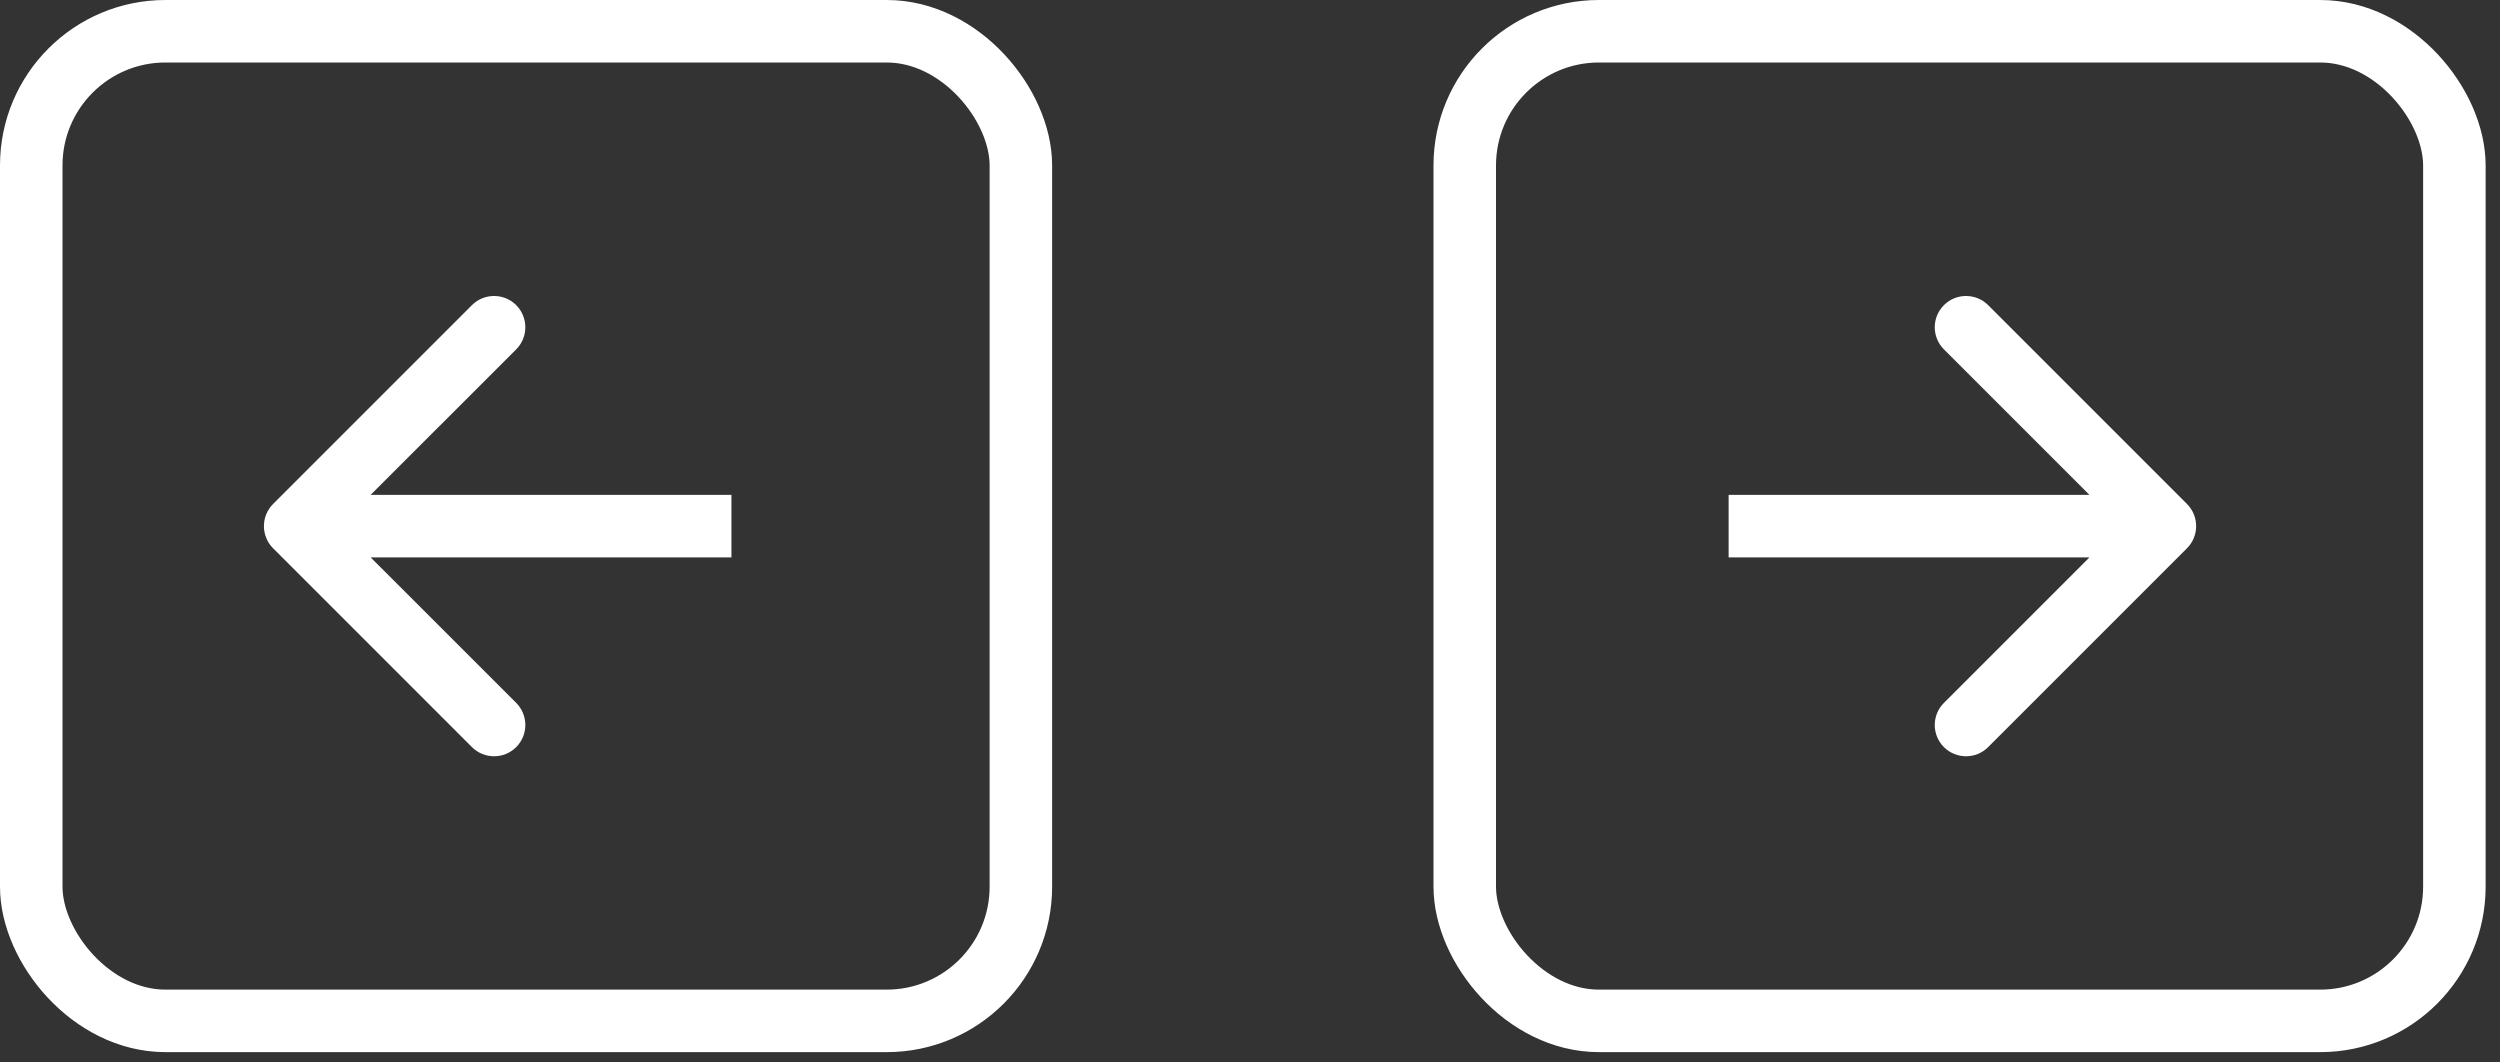 <svg width="40" height="17" viewBox="0 0 40 17" fill="none" xmlns="http://www.w3.org/2000/svg">
<rect x="0" y="0" width="40" height="17" fill="#333333" stroke="none"/>
<rect x="23.436" y="0.5" width="15.834" height="15.834" rx="2.147" stroke="white"/>
<path d="M34.992 8.772C35.187 8.576 35.187 8.26 34.992 8.064L31.81 4.882C31.615 4.687 31.298 4.687 31.103 4.882C30.907 5.078 30.907 5.394 31.103 5.59L33.931 8.418L31.103 11.246C30.907 11.442 30.907 11.758 31.103 11.954C31.298 12.149 31.615 12.149 31.81 11.954L34.992 8.772ZM27.658 8.918L34.638 8.918V7.918L27.658 7.918V8.918Z" fill="white"/>
<rect x="0.5" y="0.5" width="15.834" height="15.834" rx="2.147" stroke="white"/>
<path d="M4.369 8.064C4.174 8.26 4.174 8.576 4.369 8.772L7.551 11.954C7.747 12.149 8.063 12.149 8.259 11.954C8.454 11.758 8.454 11.442 8.259 11.246L5.43 8.418L8.259 5.59C8.454 5.394 8.454 5.078 8.259 4.882C8.063 4.687 7.747 4.687 7.551 4.882L4.369 8.064ZM11.703 7.918L4.723 7.918L4.723 8.918L11.703 8.918L11.703 7.918Z" fill="white"/>
</svg>
